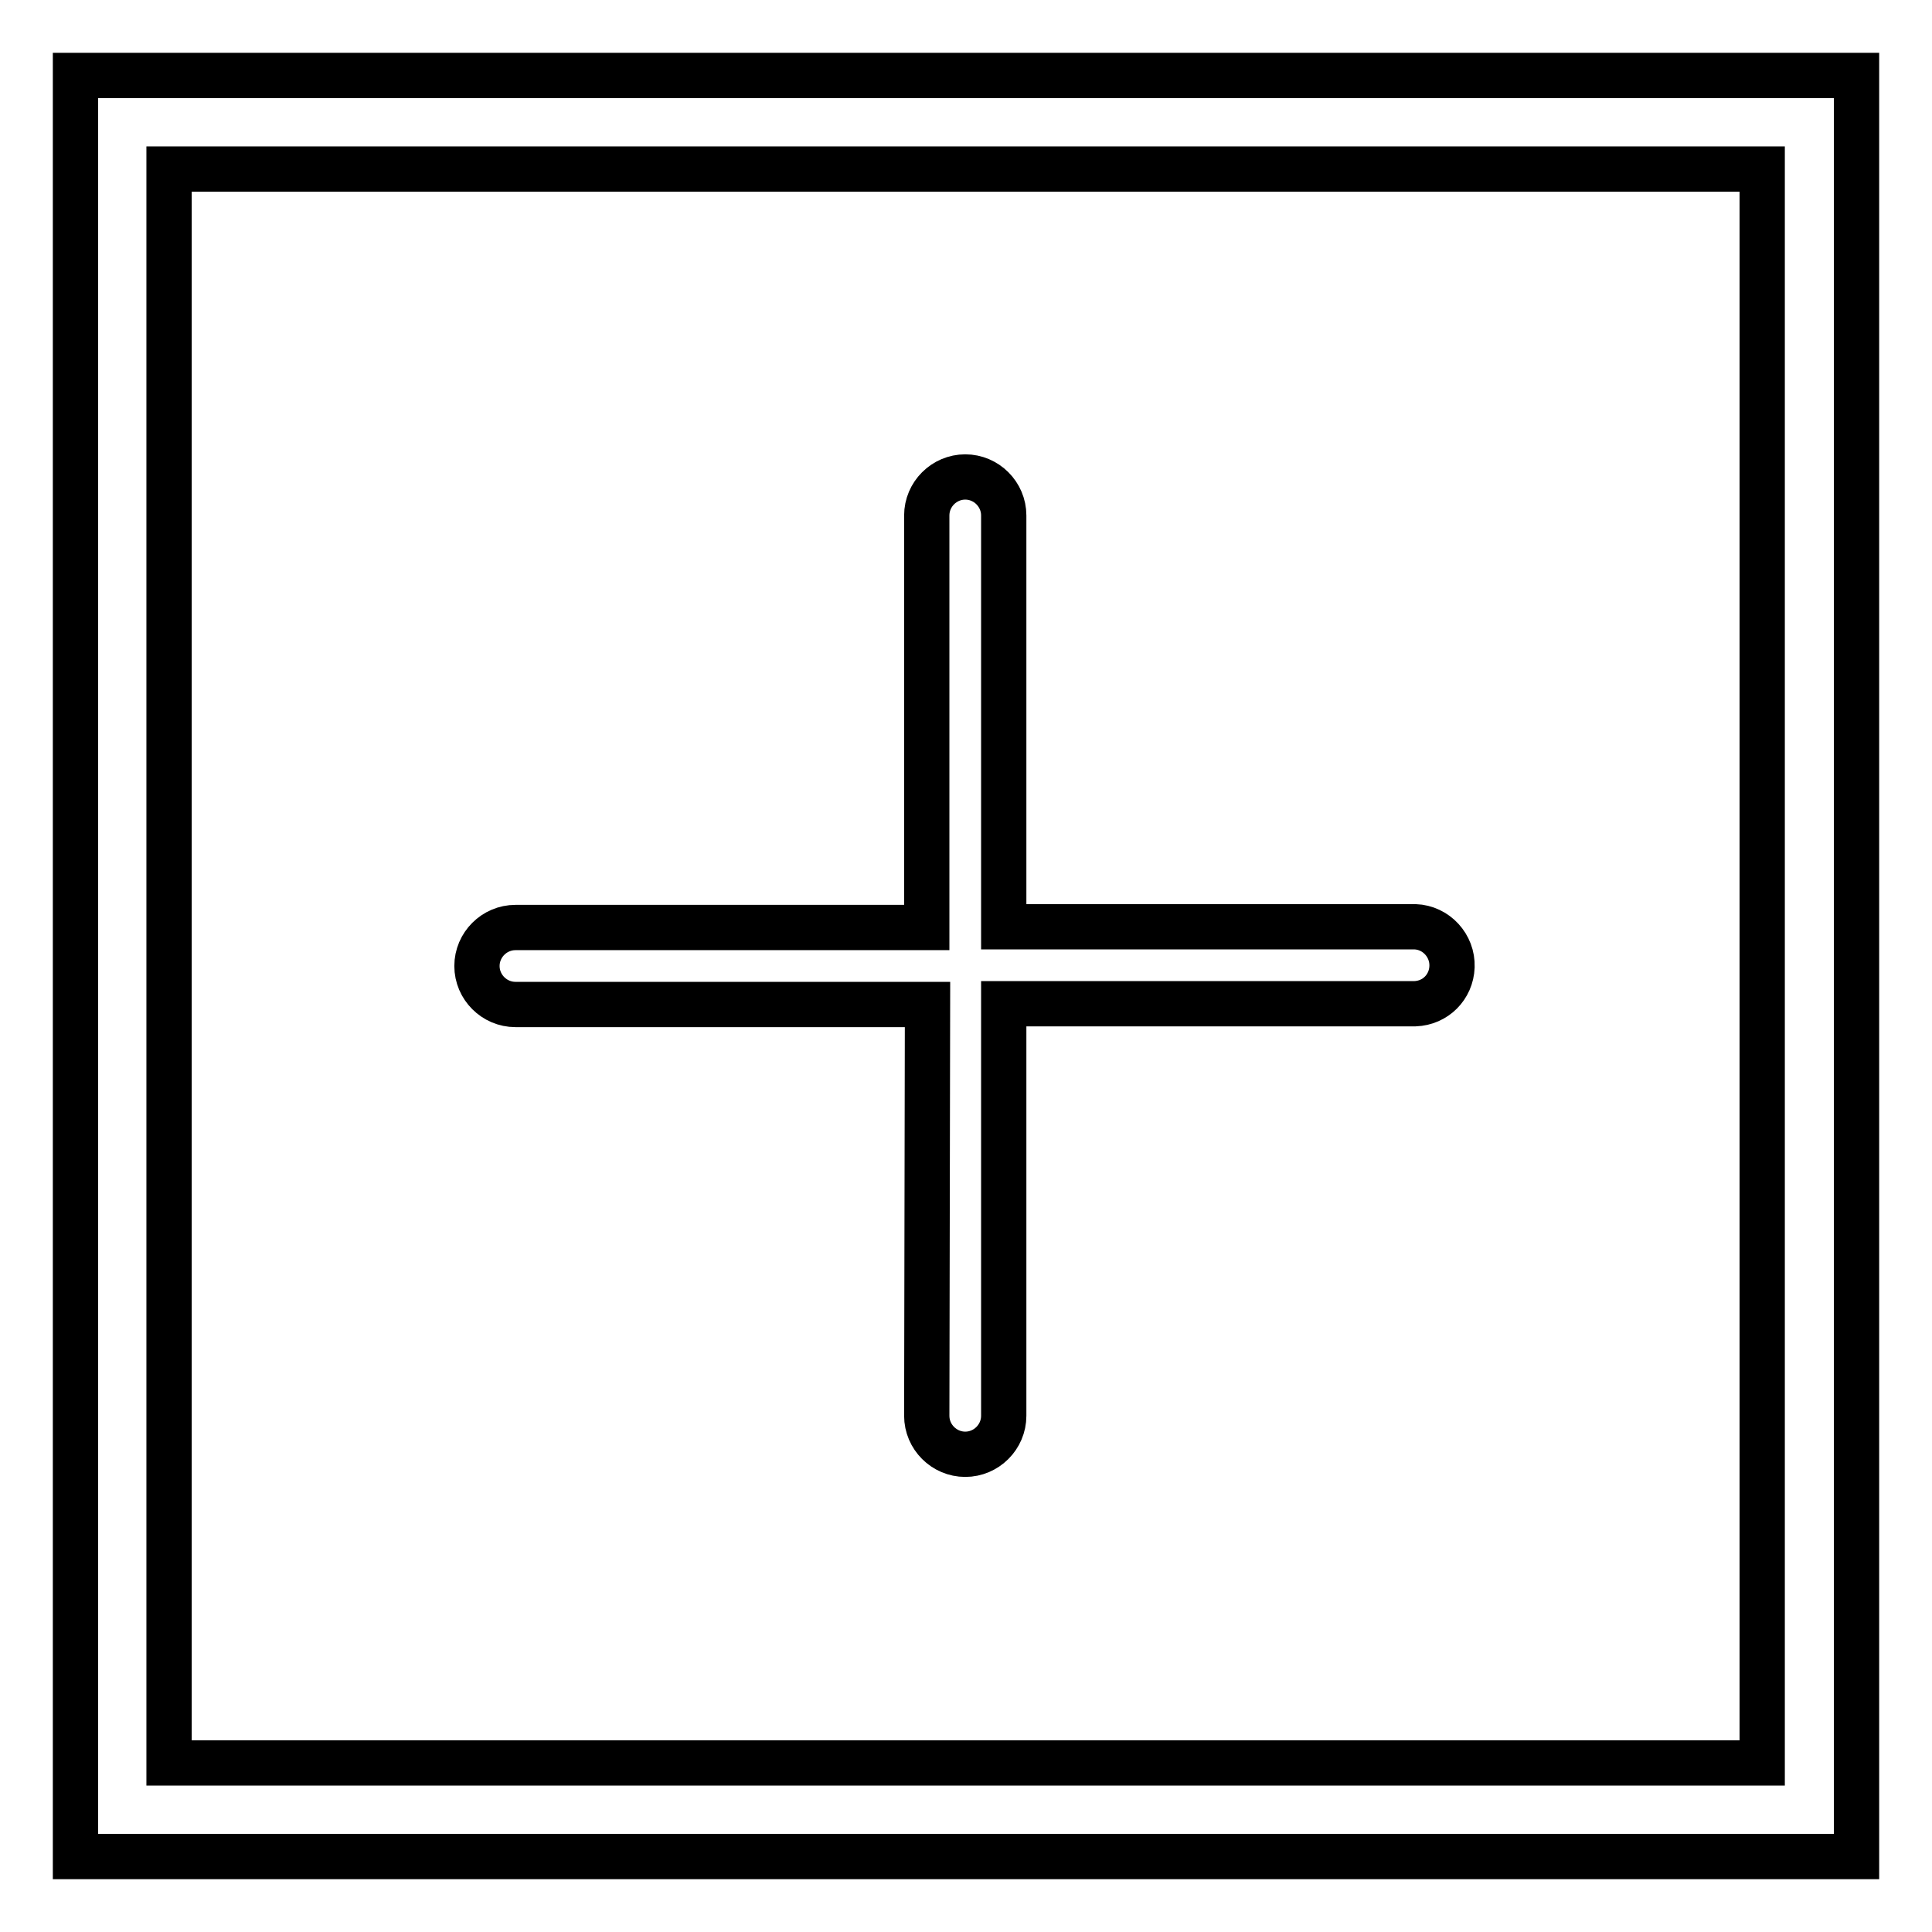<?xml version="1.0" encoding="utf-8"?>
<!-- Svg Vector Icons : http://www.onlinewebfonts.com/icon -->
<!DOCTYPE svg PUBLIC "-//W3C//DTD SVG 1.1//EN" "http://www.w3.org/Graphics/SVG/1.1/DTD/svg11.dtd">
<svg version="1.1" xmlns="http://www.w3.org/2000/svg" xmlns:xlink="http://www.w3.org/1999/xlink" x="0px" y="0px" viewBox="0 0 256 256" enable-background="new 0 0 256 256" xml:space="preserve">
<g> <path stroke-width="6" fill-opacity="0" stroke="#000000"  d="M122.9,133.1H68.3c-2.8,0-5.1-2.3-5.1-5.1c0-2.8,2.3-5.1,5.1-5.1h54.5V68.3c0-2.8,2.3-5.1,5.1-5.1 c2.8,0,5.1,2.3,5.1,5.1v54.5h54.5c2.8,0.1,5,2.5,4.9,5.3c-0.1,2.7-2.2,4.8-4.9,4.9h-54.5v54.6c0,2.8-2.3,5.1-5.1,5.1 c-2.8,0-5.1-2.3-5.1-5.1c0,0,0,0,0,0L122.9,133.1L122.9,133.1z M10,246V10h236v236H10z M22.4,233.6h211.1V22.4H22.4L22.4,233.6 L22.4,233.6z"/></g>
</svg>